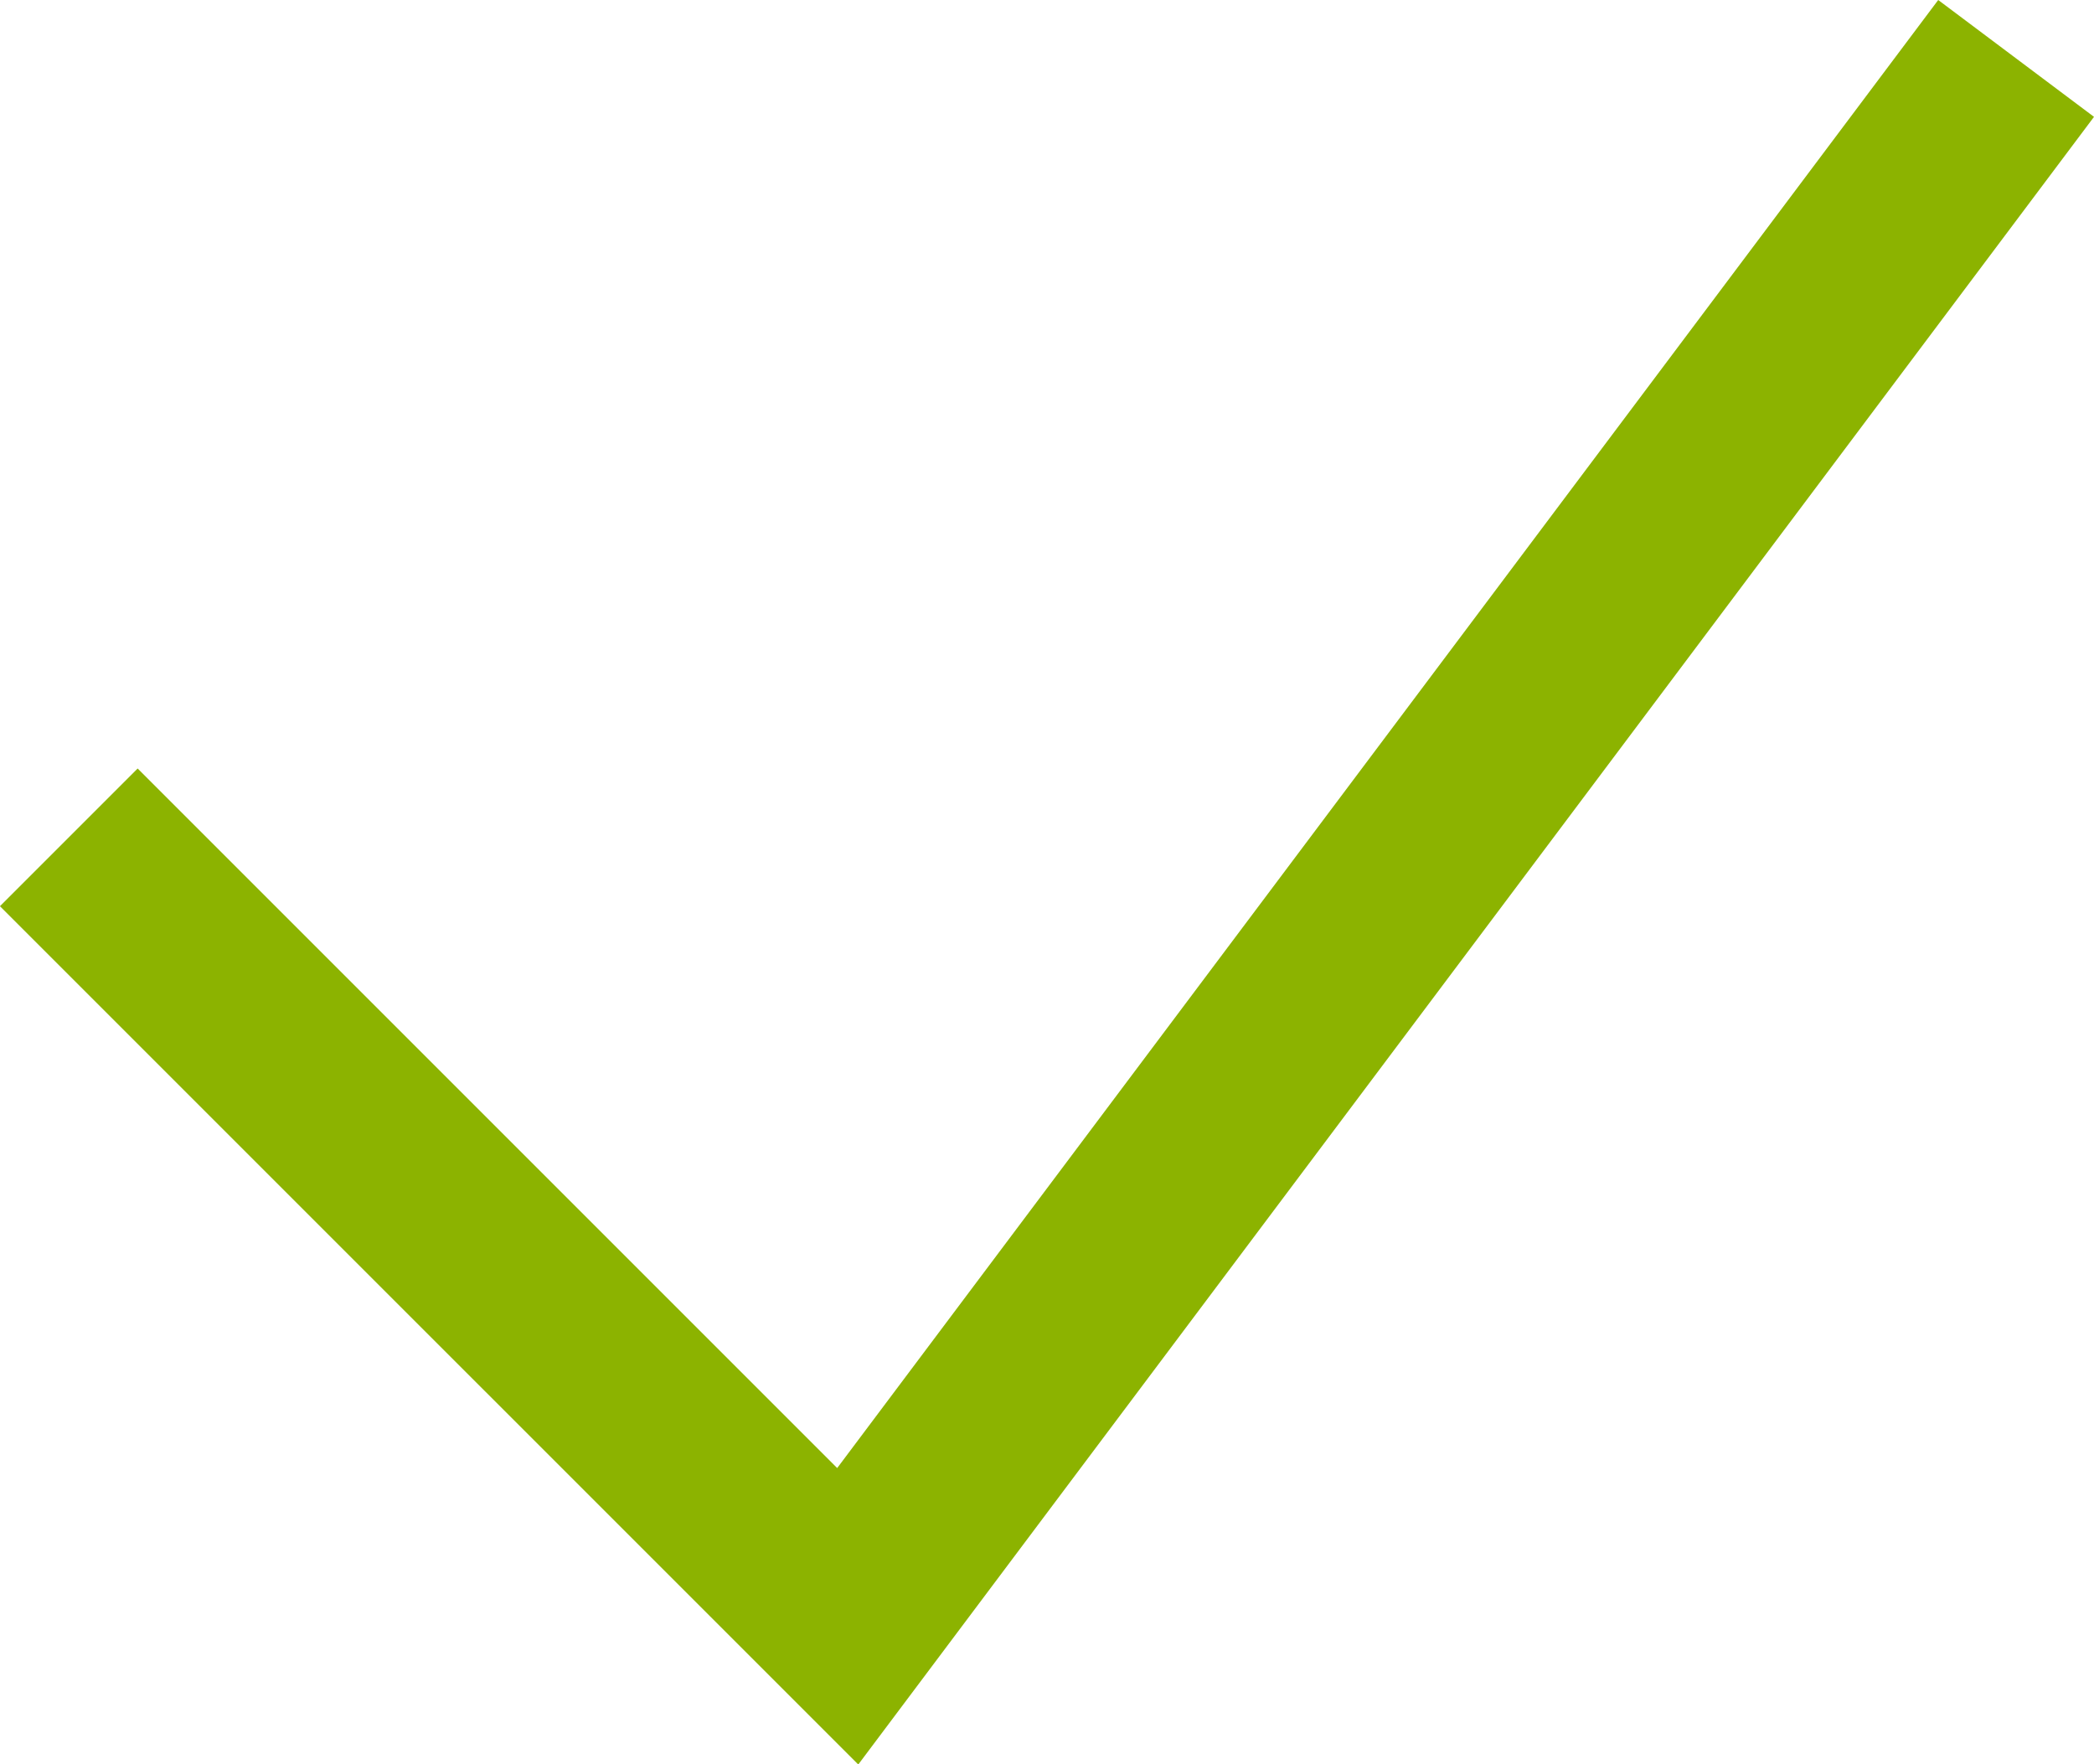 <svg id="haken" xmlns="http://www.w3.org/2000/svg" width="16.13" height="13.59" viewBox="0 0 16.13 13.59"><defs><style>.cls-1{fill:none;stroke:#8cb300;stroke-width:1.5px;}</style></defs><title>erfolg_haken</title><polyline class="cls-1" points="0.53 6.45 6.53 12.45 15.53 0.45"/></svg>